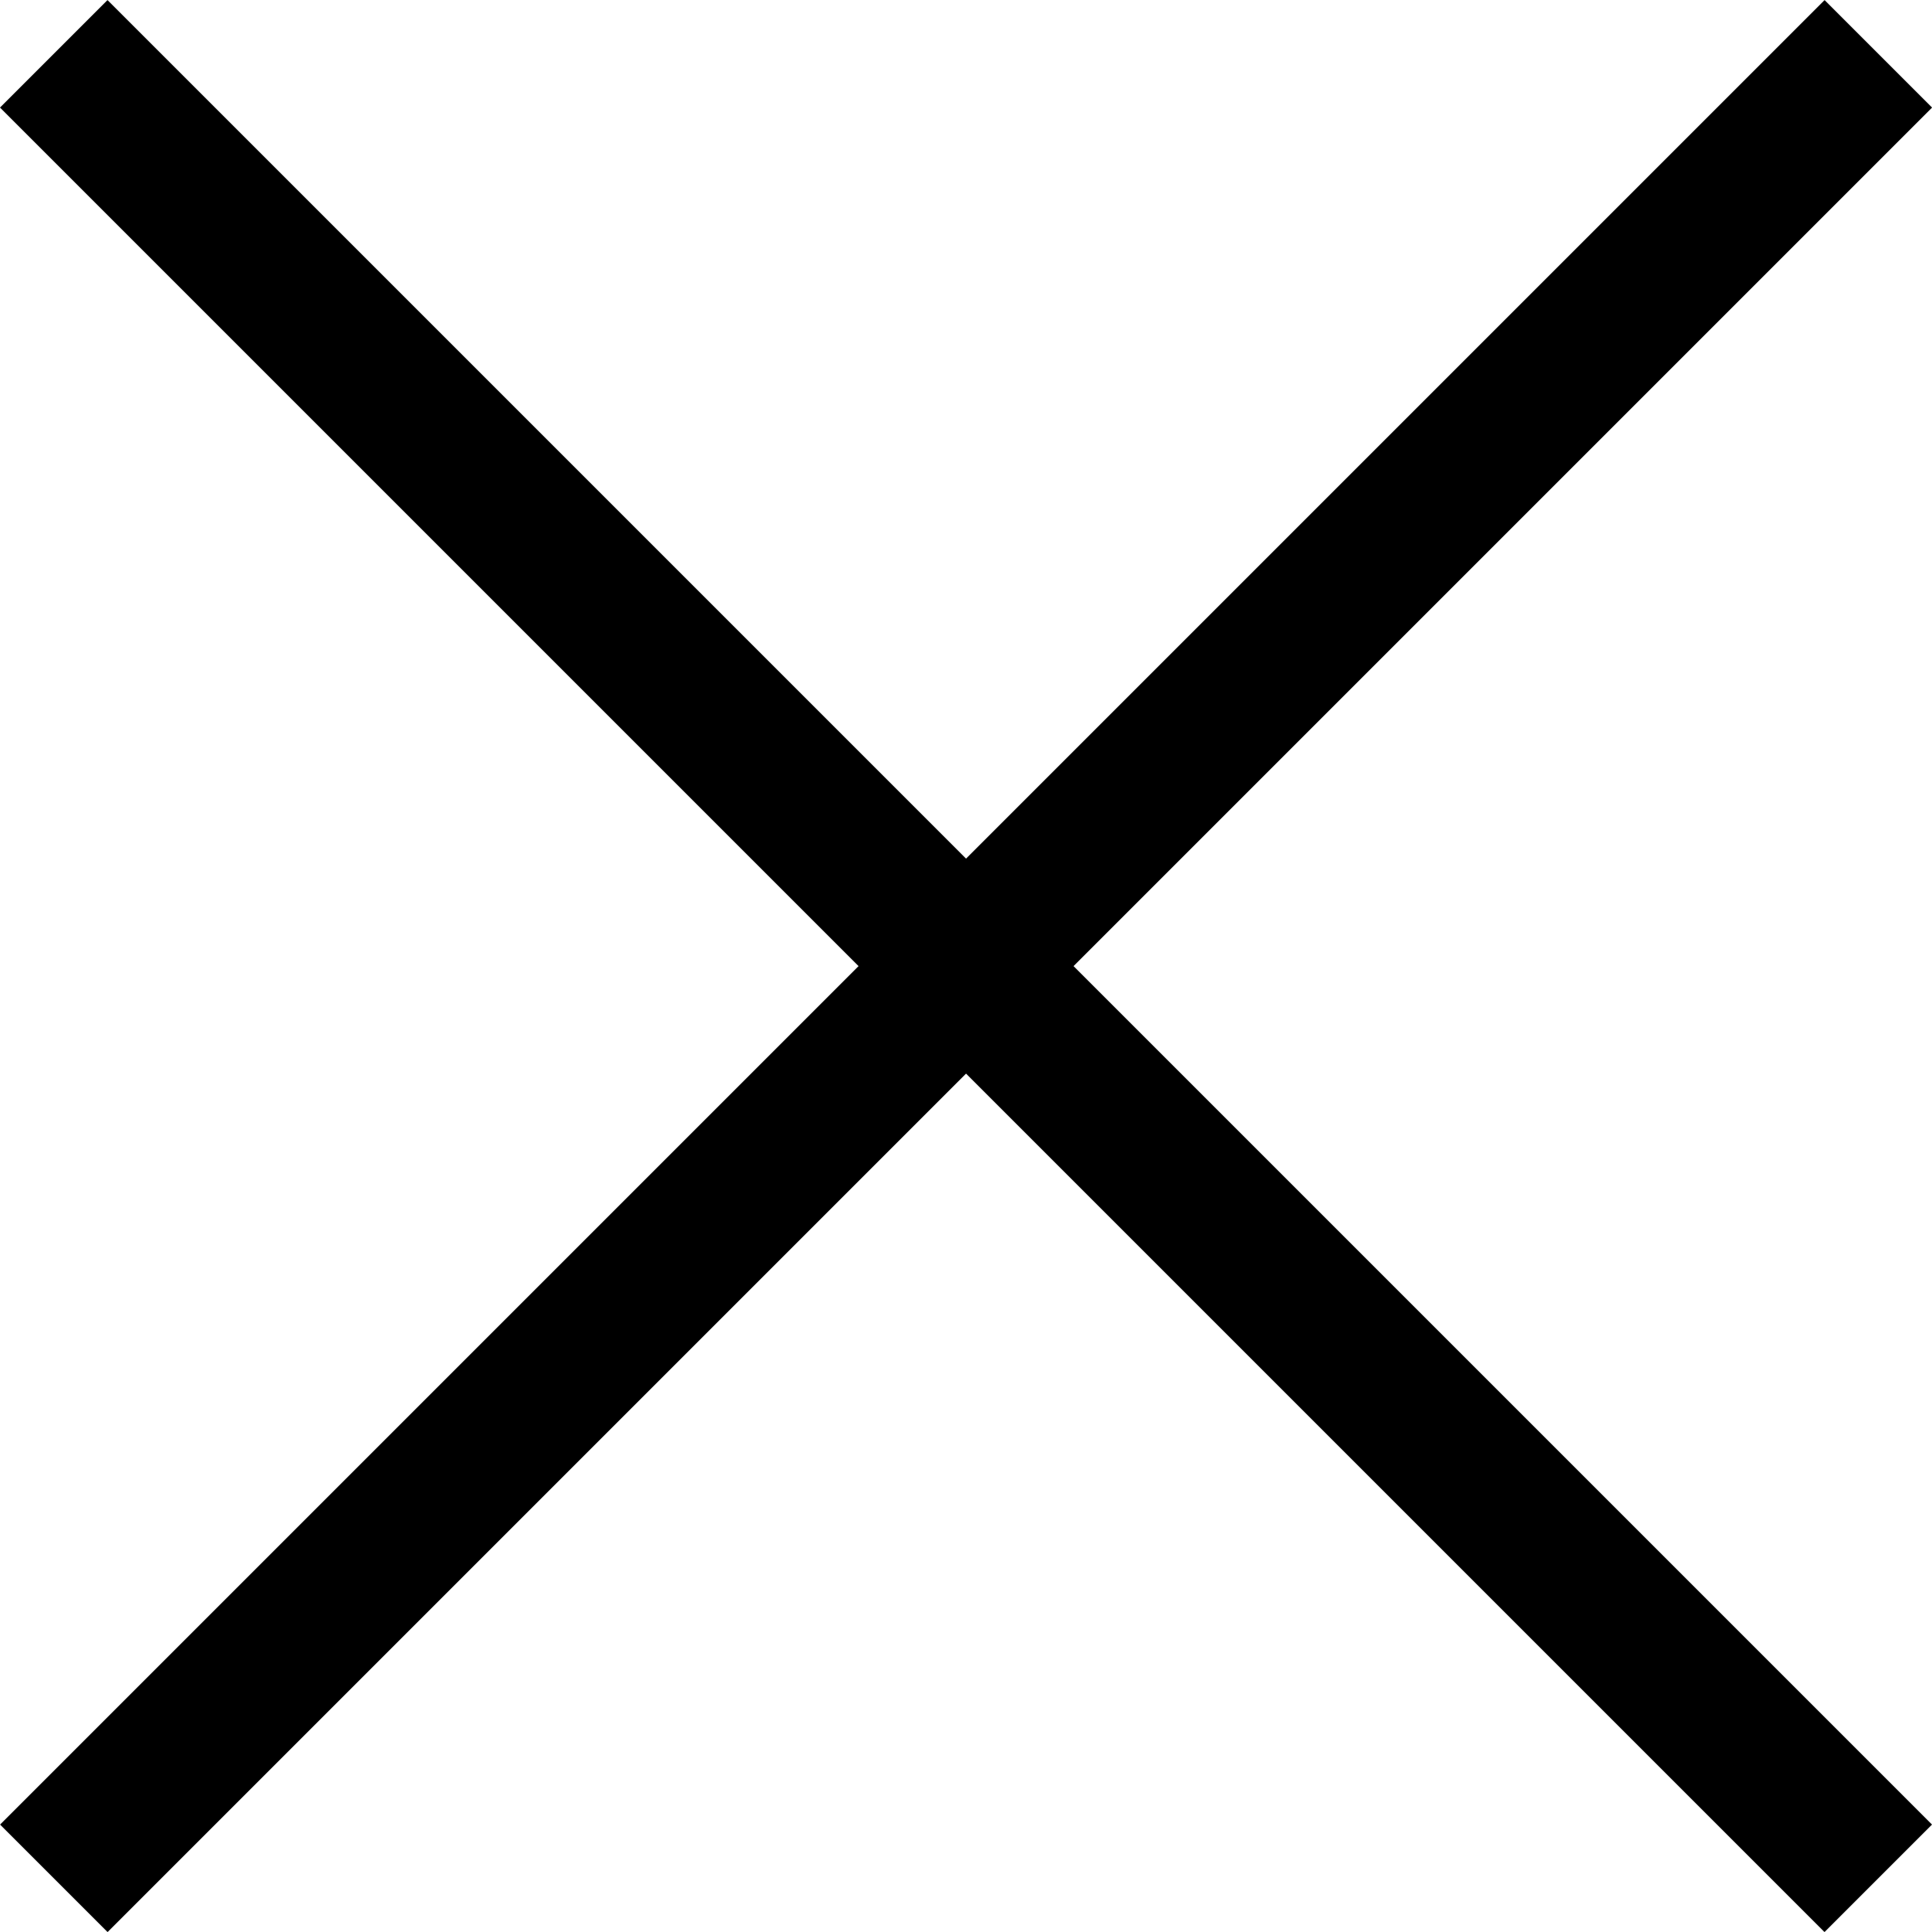 <svg xmlns="http://www.w3.org/2000/svg" width="25.414" height="25.415" viewBox="0 0 25.414 25.415">
  <g id="グループ_3090" data-name="グループ 3090" transform="translate(4734.707 1707.707)">
    <path id="パス_503" data-name="パス 503" d="M-2119.977-5181.071l-24-24,1.414-1.414,24,24Z" transform="translate(-2590.73 3498.779)"/>
    <path id="パス_504" data-name="パス 504" d="M-2142.562-5181.071l-1.414-1.414,24-24,1.414,1.414Z" transform="translate(-2590.73 3498.779)"/>
  </g>
</svg>
